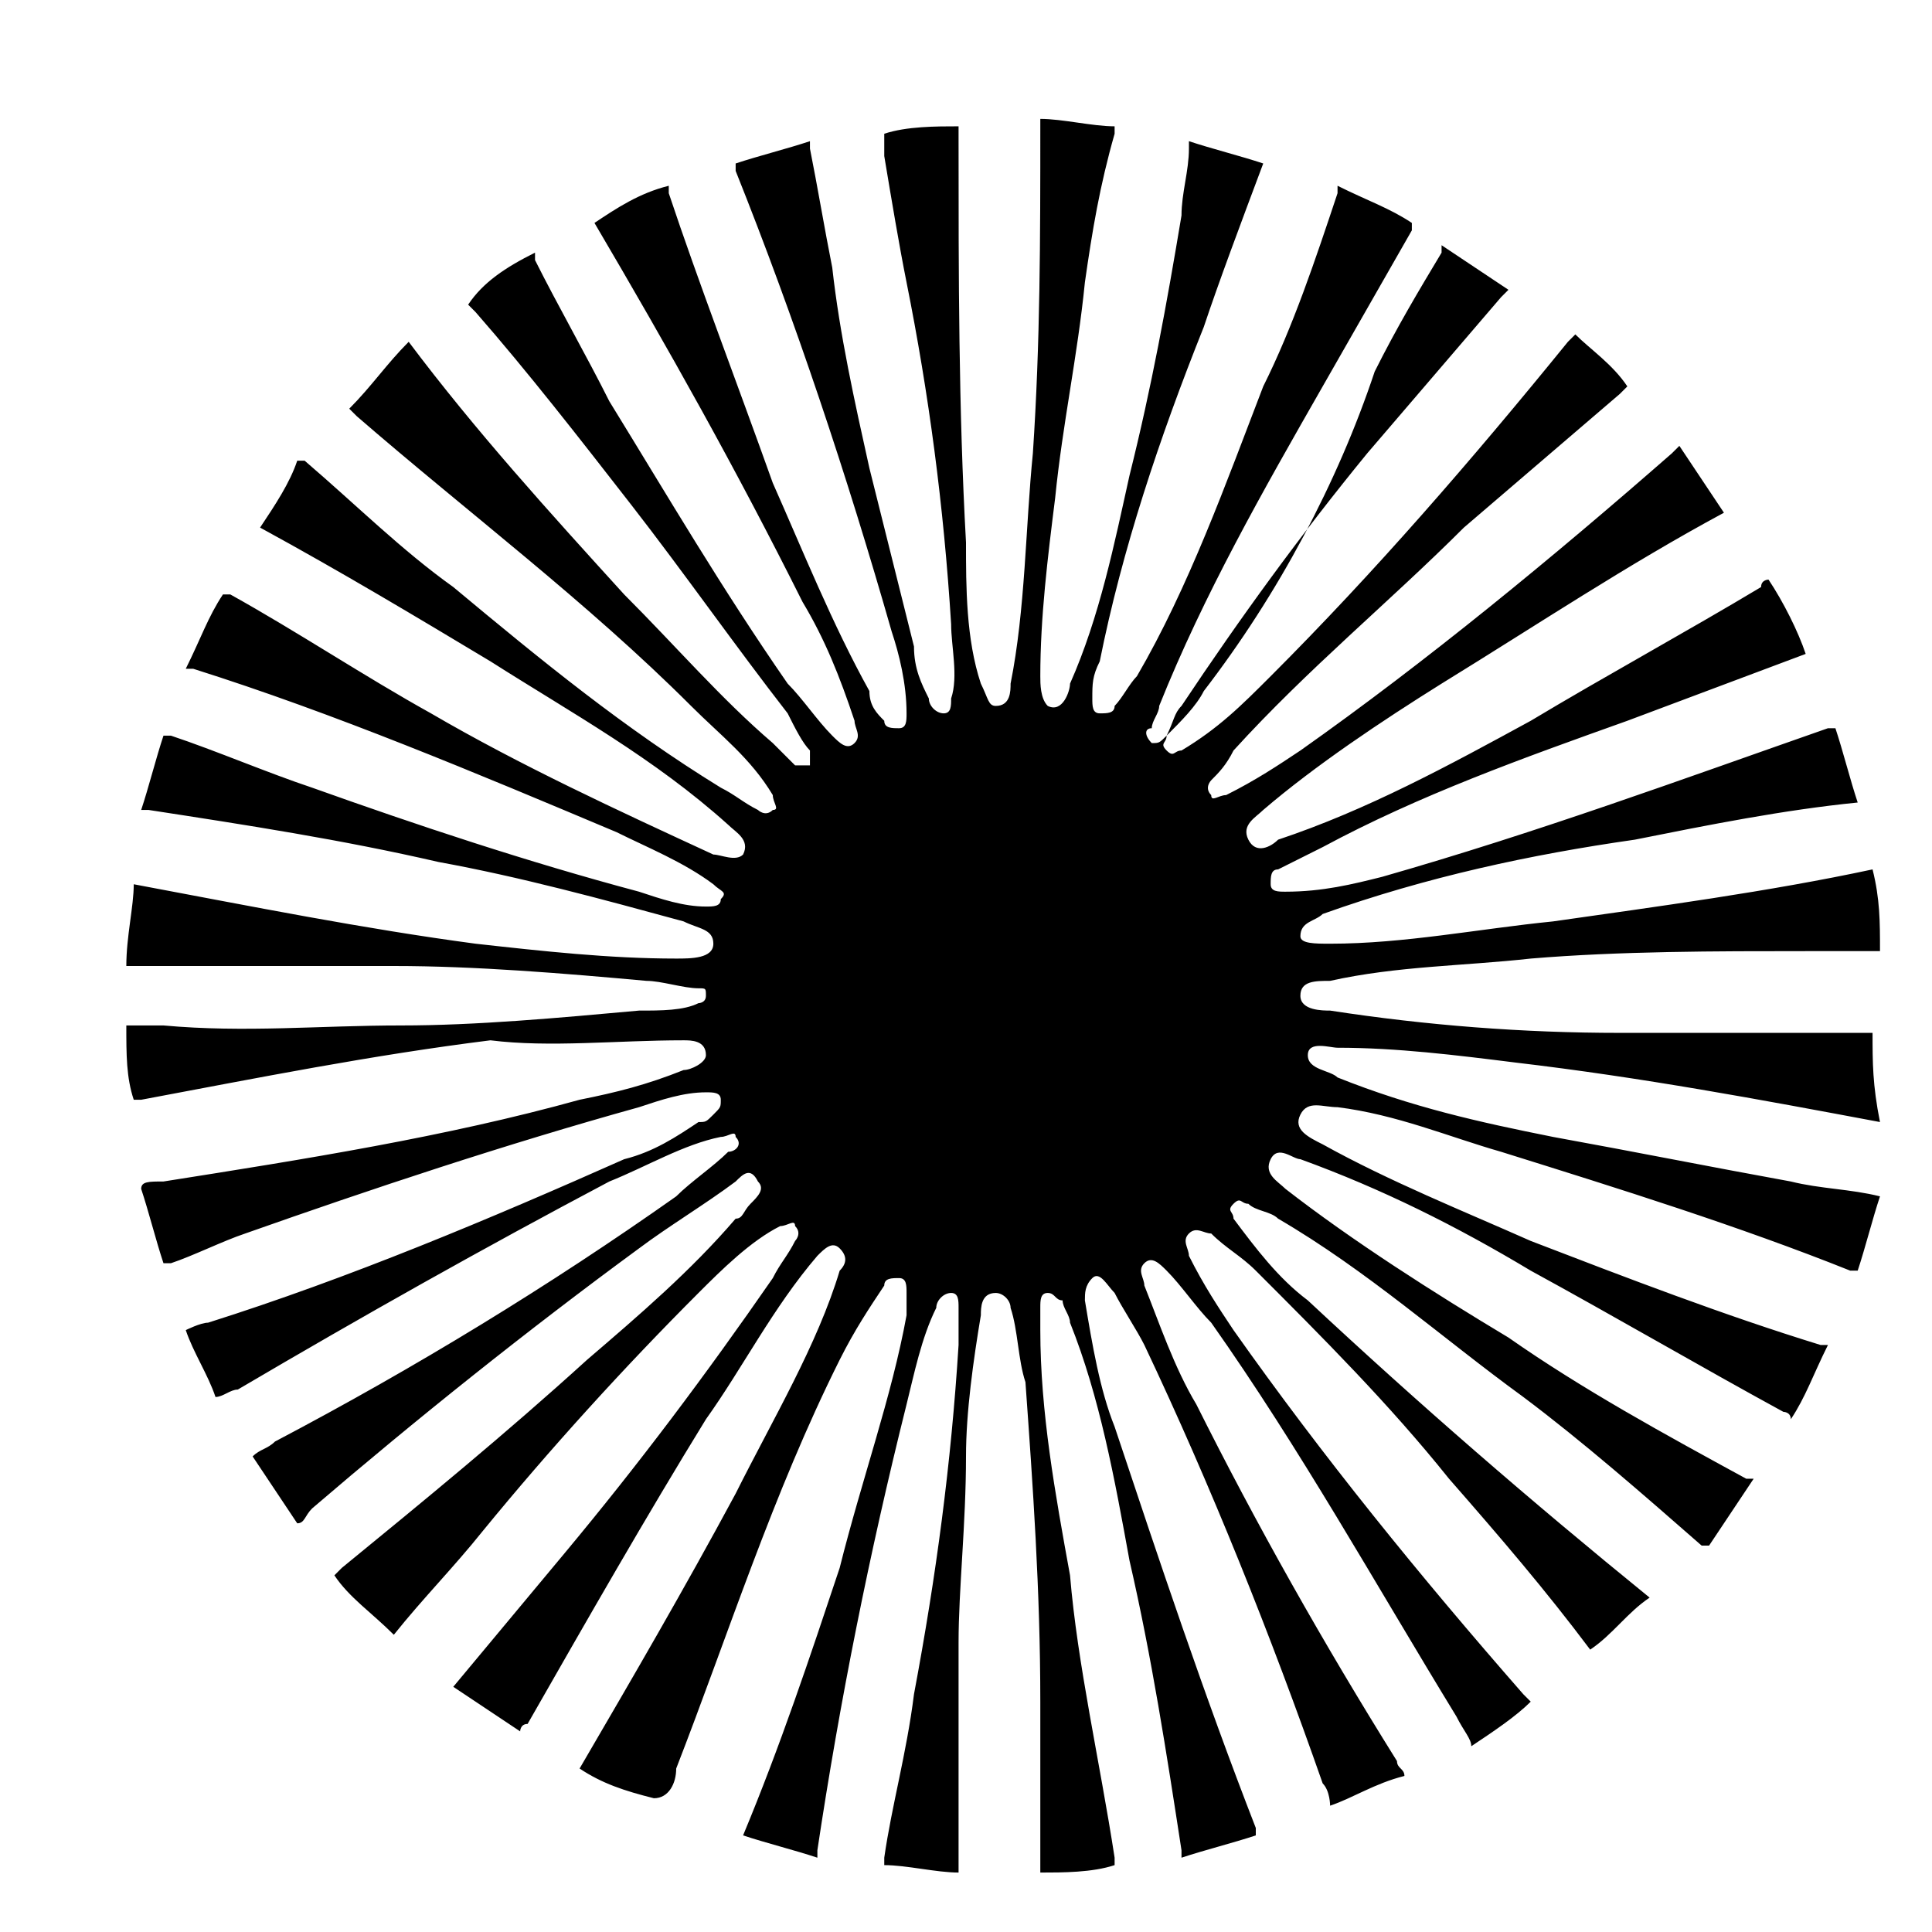 <?xml version="1.0" encoding="UTF-8"?> <svg xmlns="http://www.w3.org/2000/svg" xmlns:xlink="http://www.w3.org/1999/xlink" version="1.1" id="Слой_1" x="0px" y="0px" viewBox="0 0 26 26" xml:space="preserve"> <g> <defs> <rect id="SVGID_1_" x="140.9" y="-147.4" width="829" height="468"></rect> </defs> <clipPath id="SVGID_2_"> <use xlink:href="#SVGID_1_" overflow="visible"></use> </clipPath> <g clip-path="url(#SVGID_2_)"> <defs> <rect id="SVGID_9_" x="140.9" y="-147.4" width="829" height="468"></rect> </defs> <clipPath id="SVGID_4_"> <use xlink:href="#SVGID_9_" overflow="visible"></use> </clipPath> <path clip-path="url(#SVGID_4_)" d="M19.4,23.7c-0.3,0-0.7,0-1,0c-0.8,0-1.6,0-2.4,0c-1.3,0-2.6-0.1-3.9-0.3c-0.1,0-0.4,0-0.4-0.2 c0-0.2,0.2-0.2,0.4-0.2c0.9-0.2,1.8-0.2,2.7-0.3c1.2-0.1,2.5-0.1,3.7-0.1c0.3,0,0.6,0,0.9,0c0,0,0.1,0,0.1,0c0-0.4,0-0.7-0.1-1.1 c0,0,0,0,0,0c-1.4,0.3-2.9,0.5-4.3,0.7c-1,0.1-2,0.3-3,0.3c-0.2,0-0.4,0-0.4-0.1c0-0.2,0.2-0.2,0.3-0.3c1.4-0.5,2.8-0.8,4.2-1 c1-0.2,2-0.4,3-0.5c-0.1-0.3-0.2-0.7-0.3-1c0,0-0.1,0-0.1,0c-2,0.7-3.9,1.4-6,2c-0.4,0.1-0.8,0.2-1.3,0.2c-0.1,0-0.2,0-0.2-0.1 c0-0.1,0-0.2,0.1-0.2c0.2-0.1,0.4-0.2,0.6-0.3c1.3-0.7,2.7-1.2,4.1-1.7c0.8-0.3,1.6-0.6,2.4-0.9c0,0,0,0,0,0 c-0.1-0.3-0.3-0.7-0.5-1c0,0-0.1,0-0.1,0.1c-1,0.6-2.1,1.2-3.1,1.8c-1.1,0.6-2.2,1.2-3.4,1.6c-0.1,0.1-0.3,0.2-0.4,0 c-0.1-0.2,0.1-0.3,0.2-0.4c0.7-0.6,1.6-1.2,2.4-1.7c1.3-0.8,2.5-1.6,3.8-2.3c0,0,0,0,0,0c-0.2-0.3-0.4-0.6-0.6-0.9 c0,0-0.1,0.1-0.1,0.1c-1.6,1.4-3.3,2.8-5,4c-0.3,0.2-0.6,0.4-1,0.6c-0.1,0-0.2,0.1-0.2,0c-0.1-0.1,0-0.2,0-0.2 c0.1-0.1,0.2-0.2,0.3-0.4c1-1.1,2.1-2,3.1-3c0.7-0.6,1.4-1.2,2.1-1.8c0,0,0,0,0.1-0.1c-0.2-0.3-0.5-0.5-0.7-0.7c0,0,0,0-0.1,0.1 c-1.3,1.6-2.6,3.1-4,4.5c-0.4,0.4-0.7,0.7-1.2,1c-0.1,0-0.1,0.1-0.2,0c-0.1-0.1,0-0.1,0-0.2c0.1-0.2,0.1-0.3,0.2-0.4 c0.8-1.2,1.6-2.3,2.5-3.4c0.6-0.7,1.2-1.4,1.8-2.1c0,0,0.1-0.1,0.1-0.1c-0.3-0.2-0.6-0.4-0.9-0.6c0,0,0,0,0,0.1 c-0.3,0.5-0.6,1-0.9,1.6c-0.8,1.4-1.7,2.9-2.7,4.2c-0.1,0.2-0.3,0.4-0.5,0.6c-0.1,0.1-0.1,0.1-0.2,0.1c-0.1-0.1-0.1-0.2,0-0.2 c0-0.1,0.1-0.2,0.1-0.3c0.6-1.5,1.4-2.9,2.2-4.3c0.4-0.7,0.8-1.4,1.2-2.1c0,0,0,0,0-0.1c-0.3-0.2-0.6-0.3-1-0.5c0,0,0,0,0,0.1 c-0.3,0.9-0.6,1.8-1,2.6c-0.5,1.3-1,2.7-1.7,3.9c-0.1,0.1-0.2,0.3-0.3,0.4c0,0.1-0.1,0.1-0.2,0.1c-0.1,0-0.1-0.1-0.1-0.2 c0-0.2,0-0.3,0.1-0.5c0.3-1.5,0.8-3,1.4-4.5c0.3-0.8,0.6-1.6,0.8-2.3c0,0,0,0,0,0c-0.3-0.1-0.7-0.2-1-0.3c0,0,0,0.1,0,0.1 c0,0.3-0.1,0.6-0.1,0.9c-0.2,1.2-0.4,2.3-0.7,3.5C9.2,17,8.9,18,8.6,18.9c0,0.1-0.1,0.4-0.3,0.3c-0.2,0-0.1-0.3-0.1-0.4 c0-0.8,0.1-1.6,0.2-2.4c0.1-1,0.3-1.9,0.4-2.9c0.1-0.7,0.2-1.3,0.4-2c0,0,0-0.1,0-0.1c-0.3,0-0.7-0.1-1-0.1c0,0,0,0.1,0,0.1 c0,1.5,0,2.9-0.1,4.4c-0.1,1-0.1,2.1-0.3,3.1c0,0.1,0,0.3-0.2,0.3c-0.1,0-0.1-0.1-0.2-0.3c-0.2-0.6-0.2-1.3-0.2-1.9 c-0.1-1.8-0.1-3.6-0.1-5.4c0-0.1,0-0.1,0-0.2c-0.3,0-0.7,0-1,0.1c0,0.1,0,0.2,0,0.3c0.1,0.6,0.2,1.2,0.3,1.7C6.7,15,7,16.5,7.1,18 c0,0.3,0.1,0.7,0,1c0,0.1,0,0.2-0.1,0.2c-0.1,0-0.2-0.1-0.2-0.2c-0.1-0.2-0.2-0.4-0.2-0.7c-0.2-0.8-0.4-1.6-0.6-2.4 c-0.2-0.9-0.4-1.8-0.5-2.7c-0.1-0.6-0.2-1.1-0.3-1.7c0,0,0-0.1,0-0.1c-0.3,0.1-0.7,0.2-1,0.3c0,0,0,0,0,0.1c0.8,2,1.5,4.1,2.1,6.2 c0.1,0.3,0.2,0.7,0.2,1.1c0,0.1,0,0.2-0.1,0.2c-0.1,0-0.2,0-0.2-0.1c-0.1-0.1-0.2-0.2-0.2-0.4c-0.5-0.9-0.9-1.9-1.3-2.8 c-0.5-1.3-0.9-2.5-1.4-3.8c0,0,0,0,0-0.1c-0.3,0.1-0.6,0.3-1,0.4c0,0,0,0,0,0c1,1.7,1.9,3.3,2.8,5.1c0.3,0.5,0.5,1,0.7,1.6 c0,0.1,0.1,0.2,0,0.3c-0.1,0.1-0.2,0-0.3-0.1c-0.2-0.2-0.4-0.5-0.6-0.7c-0.9-1.2-1.6-2.5-2.4-3.7c-0.4-0.6-0.7-1.2-1.1-1.9 c0,0,0,0,0-0.1c-0.3,0.2-0.6,0.4-0.9,0.6c0,0,0,0,0.1,0.1c0.8,0.9,1.5,1.7,2.2,2.6c0.7,0.9,1.4,1.9,2.1,2.8 c0.1,0.2,0.2,0.4,0.3,0.5c0,0.1,0,0.1,0,0.2c-0.1,0-0.1,0-0.2,0c-0.1-0.1-0.2-0.2-0.3-0.3c-0.7-0.6-1.3-1.3-2-2 c-1-1.1-2-2.2-2.9-3.4c0,0,0,0,0,0c-0.3,0.2-0.5,0.5-0.8,0.8c0,0,0,0,0.1,0.1c1.5,1.3,3.1,2.5,4.5,3.9c0.4,0.4,0.8,0.7,1.1,1.2 c0,0.1,0.1,0.2,0,0.2c-0.1,0.1-0.2,0-0.2,0c-0.2-0.1-0.3-0.2-0.5-0.3c-1.3-0.8-2.4-1.7-3.6-2.7c-0.7-0.5-1.3-1.1-2-1.7 c0,0,0,0-0.1,0c-0.2,0.3-0.4,0.6-0.6,0.9c0,0,0,0,0,0c1.1,0.6,2.1,1.2,3.1,1.8C1.9,19.3,3,20,4,20.8c0.1,0.1,0.3,0.2,0.2,0.4 c-0.1,0.1-0.3,0-0.4,0C2.5,20.7,1.2,20,0,19.3c-0.9-0.5-1.8-1-2.7-1.6c0,0-0.1,0-0.1-0.1c-0.2,0.3-0.3,0.6-0.5,1c0,0,0.1,0,0.1,0 c1.9,0.6,3.8,1.4,5.7,2.2c0.4,0.2,0.9,0.4,1.3,0.7c0.1,0.1,0.2,0.1,0.1,0.2c0,0.1-0.1,0.1-0.2,0.1c-0.3,0-0.6-0.1-0.9-0.2 c-1.5-0.4-3-0.9-4.4-1.4c-0.6-0.2-1.3-0.5-1.9-0.7c0,0-0.1,0-0.1,0c-0.1,0.3-0.2,0.7-0.3,1c0,0,0,0,0.1,0c1.3,0.2,2.6,0.4,3.9,0.7 c1.1,0.2,2.2,0.5,3.3,0.8c0.2,0.1,0.4,0.1,0.4,0.3c0,0.2-0.3,0.2-0.5,0.2c-0.9,0-1.8-0.1-2.7-0.2c-1.5-0.2-3-0.5-4.6-0.8 c0,0,0,0,0,0c0,0.3-0.1,0.7-0.1,1.1c0,0,0,0,0.1,0c0.3,0,0.7,0,1,0c0.8,0,1.6,0,2.5,0c1.1,0,2.3,0.1,3.4,0.2C3,22.9,3.3,23,3.5,23 c0.1,0,0.1,0,0.1,0.1c0,0.1-0.1,0.1-0.1,0.1c-0.2,0.1-0.5,0.1-0.8,0.1c-1.1,0.1-2.2,0.2-3.2,0.2c-1.1,0-2.1,0.1-3.2,0 c-0.2,0-0.4,0-0.5,0c0,0.4,0,0.7,0.1,1c0,0,0,0,0.1,0c1.6-0.3,3.1-0.6,4.7-0.8c0.9-0.1,1.8-0.2,2.7-0.2c0.1,0,0.3,0,0.3,0.2 c0,0.1-0.2,0.2-0.3,0.2C3,24.3,2.5,24.4,2,24.5c-1.8,0.5-3.7,0.8-5.6,1.1c-0.2,0-0.3,0-0.3,0.1c0.1,0.3,0.2,0.7,0.3,1 c0,0,0.1,0,0.1,0c0.3-0.1,0.7-0.3,1-0.4c1.7-0.6,3.5-1.2,5.3-1.7c0.3-0.1,0.6-0.2,0.9-0.2c0.1,0,0.2,0,0.2,0.1 c0,0.1,0,0.1-0.1,0.2c-0.1,0.1-0.1,0.1-0.2,0.1c-0.3,0.2-0.6,0.4-1,0.5c-1.8,0.8-3.7,1.6-5.6,2.2c-0.1,0-0.3,0.1-0.3,0.1 c0.1,0.3,0.3,0.6,0.4,0.9c0.1,0,0.2-0.1,0.3-0.1c1.7-1,3.3-1.9,5-2.8c0.5-0.2,1-0.5,1.5-0.6c0.1,0,0.2-0.1,0.2,0 c0.1,0.1,0,0.2-0.1,0.2c-0.2,0.2-0.5,0.4-0.7,0.6c-1.7,1.2-3.5,2.3-5.4,3.3c-0.1,0.1-0.2,0.1-0.3,0.2c0.2,0.3,0.4,0.6,0.6,0.9 c0.1,0,0.1-0.1,0.2-0.2c1.4-1.2,2.9-2.4,4.4-3.5c0.4-0.3,0.9-0.6,1.3-0.9c0.1-0.1,0.2-0.2,0.3,0c0.1,0.1,0,0.2-0.1,0.3 c-0.1,0.1-0.1,0.2-0.2,0.2c-0.6,0.7-1.3,1.3-2,1.9c-1.1,1-2.2,1.9-3.3,2.8c0,0-0.1,0.1-0.1,0.1c0.2,0.3,0.5,0.5,0.8,0.8 c0,0,0,0,0,0c0.4-0.5,0.8-0.9,1.2-1.4c0.9-1.1,1.9-2.2,2.9-3.2c0.3-0.3,0.7-0.7,1.1-0.9c0.1,0,0.2-0.1,0.2,0c0.1,0.1,0,0.2,0,0.2 c-0.1,0.2-0.2,0.3-0.3,0.5C4,28.2,3,29.5,2,30.7c-0.5,0.6-1,1.2-1.5,1.8c0,0,0,0,0,0c0.3,0.2,0.6,0.4,0.9,0.6c0,0,0-0.1,0.1-0.1 c0.8-1.4,1.6-2.8,2.4-4.1c0.5-0.7,0.9-1.5,1.5-2.2c0.1-0.1,0.2-0.2,0.3-0.1c0.1,0.1,0.1,0.2,0,0.3c-0.3,1-0.9,2-1.4,3 c-0.7,1.3-1.4,2.5-2.1,3.7c0,0,0,0,0,0c0.3,0.2,0.6,0.3,1,0.4c0.1-0.2,0.1-0.4,0.2-0.6c0.7-1.8,1.3-3.7,2.2-5.5 c0.2-0.4,0.4-0.7,0.6-1c0-0.1,0.1-0.1,0.2-0.1c0.1,0,0.1,0.1,0.1,0.2c0,0.1,0,0.2,0,0.3c-0.2,1.1-0.6,2.2-0.9,3.4 C5,32,4.6,33.2,4.1,34.4c0,0,0,0,0,0c0.3,0.1,0.7,0.2,1,0.3c0,0,0-0.1,0-0.1c0.3-2,0.7-4,1.2-6c0.1-0.4,0.2-0.9,0.4-1.3 c0-0.1,0.1-0.2,0.2-0.2c0.1,0,0.1,0.1,0.1,0.2c0,0.2,0,0.3,0,0.5C7,29.4,6.8,31,6.5,32.5c-0.1,0.8-0.3,1.5-0.4,2.2 c0,0,0,0.1,0,0.1c0.3,0,0.7,0.1,1,0.1c0,0,0-0.1,0-0.1c0-0.9,0-1.8,0-3c0-0.7,0.1-1.6,0.1-2.5c0-0.6,0.1-1.3,0.2-1.9 c0-0.1,0-0.3,0.2-0.3c0.1,0,0.2,0.1,0.2,0.2c0.1,0.3,0.1,0.7,0.2,1c0.1,1.4,0.2,2.8,0.2,4.3c0,0.7,0,1.5,0,2.2c0,0,0,0.1,0,0.1 c0.3,0,0.7,0,1-0.1c0,0,0-0.1,0-0.1c-0.2-1.3-0.5-2.6-0.6-3.8c-0.1-1.1-0.3-2.2-0.3-3.3c0-0.1,0-0.2,0-0.3c0-0.1,0-0.2,0.1-0.2 c0.1,0,0.1,0.1,0.2,0.1c0,0.1,0.1,0.2,0.1,0.3c0.4,1,0.6,2.1,0.8,3.2c0.3,1.3,0.5,2.6,0.7,3.9c0,0,0,0.1,0,0.1 c0.3-0.1,0.7-0.2,1-0.3c0,0,0-0.1,0-0.1c-0.7-1.8-1.3-3.6-1.9-5.4c-0.2-0.5-0.3-1.1-0.4-1.7c0-0.1,0-0.2,0.1-0.3 c0.1-0.1,0.2,0.1,0.3,0.2c0.1,0.2,0.3,0.5,0.4,0.7c0.9,1.9,1.7,3.9,2.4,5.9c0.1,0.1,0.1,0.3,0.1,0.3c0.3-0.1,0.6-0.3,1-0.4 c0-0.1-0.1-0.1-0.1-0.2c-1-1.6-1.9-3.2-2.7-4.8C10,28,9.8,27.5,9.6,26.9c0-0.1-0.1-0.2,0-0.3c0.1-0.1,0.2,0,0.3,0.1 c0.2,0.2,0.4,0.5,0.6,0.7c1.2,1.7,2.2,3.5,3.3,5.3c0.1,0.2,0.2,0.3,0.2,0.4c0.3-0.2,0.6-0.4,0.8-0.6c0,0-0.1-0.1-0.1-0.1 c-1.4-1.6-2.7-3.2-3.9-4.9c-0.2-0.3-0.4-0.6-0.6-1c0-0.1-0.1-0.2,0-0.3c0.1-0.1,0.2,0,0.3,0c0.2,0.2,0.4,0.3,0.6,0.5 c0.9,0.9,1.8,1.8,2.6,2.8c0.7,0.8,1.3,1.5,1.9,2.3c0,0,0,0,0,0c0.3-0.2,0.5-0.5,0.8-0.7c0,0,0,0,0,0c-1.6-1.3-3.1-2.6-4.6-4 c-0.4-0.3-0.7-0.7-1-1.1c0-0.1-0.1-0.1,0-0.2c0.1-0.1,0.1,0,0.2,0c0.1,0.1,0.3,0.1,0.4,0.2c1.2,0.7,2.2,1.6,3.3,2.4 c0.8,0.6,1.6,1.3,2.4,2c0,0,0,0,0.1,0c0.2-0.3,0.4-0.6,0.6-0.9c0,0,0,0-0.1,0c-1.1-0.6-2.2-1.2-3.2-1.9c-1-0.6-2.1-1.3-3-2 c-0.1-0.1-0.3-0.2-0.2-0.4c0.1-0.2,0.3,0,0.4,0c1.1,0.4,2.1,0.9,3.1,1.5c1.1,0.6,2.3,1.3,3.4,1.9c0,0,0.1,0,0.1,0.1 c0.2-0.3,0.3-0.6,0.5-1c0,0-0.1,0-0.1,0c-1.3-0.4-2.6-0.9-3.9-1.4c-0.9-0.4-1.9-0.8-2.8-1.3c-0.2-0.1-0.4-0.2-0.3-0.4 c0.1-0.2,0.3-0.1,0.5-0.1c0.8,0.1,1.5,0.4,2.2,0.6c1.6,0.5,3.2,1,4.7,1.6c0,0,0,0,0.1,0c0.1-0.3,0.2-0.7,0.3-1 c-0.4-0.1-0.8-0.1-1.2-0.2c-1.1-0.2-2.1-0.4-3.2-0.6c-1-0.2-1.9-0.4-2.9-0.8c-0.1-0.1-0.4-0.1-0.4-0.3c0-0.2,0.3-0.1,0.4-0.1 c0.8,0,1.6,0.1,2.4,0.2c1.7,0.2,3.3,0.5,4.9,0.8c0,0,0,0,0,0C19.4,24.4,19.4,24,19.4,23.7C19.4,23.7,19.4,23.7,19.4,23.7"></path> </g> </g> <path d="M25.2,13.9c-0.3,0-0.7,0-1,0c-0.8,0-1.6,0-2.4,0c-1.3,0-2.6-0.1-3.9-0.3c-0.1,0-0.4,0-0.4-0.2c0-0.2,0.2-0.2,0.4-0.2 c0.9-0.2,1.8-0.2,2.7-0.3c1.2-0.1,2.5-0.1,3.7-0.1c0.3,0,0.6,0,0.9,0c0,0,0.1,0,0.1,0c0-0.4,0-0.7-0.1-1.1c0,0,0,0,0,0 c-1.4,0.3-2.9,0.5-4.3,0.7c-1,0.1-2,0.3-3,0.3c-0.2,0-0.4,0-0.4-0.1c0-0.2,0.2-0.2,0.3-0.3c1.4-0.5,2.8-0.8,4.2-1c1-0.2,2-0.4,3-0.5 c-0.1-0.3-0.2-0.7-0.3-1c0,0-0.1,0-0.1,0c-2,0.7-3.9,1.4-6,2c-0.4,0.1-0.8,0.2-1.3,0.2c-0.1,0-0.2,0-0.2-0.1c0-0.1,0-0.2,0.1-0.2 c0.2-0.1,0.4-0.2,0.6-0.3c1.3-0.7,2.7-1.2,4.1-1.7c0.8-0.3,1.6-0.6,2.4-0.9c0,0,0,0,0,0c-0.1-0.3-0.3-0.7-0.5-1c0,0-0.1,0-0.1,0.1 c-1,0.6-2.1,1.2-3.1,1.8c-1.1,0.6-2.2,1.2-3.4,1.6c-0.1,0.1-0.3,0.2-0.4,0c-0.1-0.2,0.1-0.3,0.2-0.4c0.7-0.6,1.6-1.2,2.4-1.7 c1.3-0.8,2.5-1.6,3.8-2.3c0,0,0,0,0,0c-0.2-0.3-0.4-0.6-0.6-0.9c0,0-0.1,0.1-0.1,0.1c-1.6,1.4-3.3,2.8-5,4c-0.3,0.2-0.6,0.4-1,0.6 c-0.1,0-0.2,0.1-0.2,0c-0.1-0.1,0-0.2,0-0.2c0.1-0.1,0.2-0.2,0.3-0.4c1-1.1,2.1-2,3.1-3c0.7-0.6,1.4-1.2,2.1-1.8c0,0,0,0,0.1-0.1 c-0.2-0.3-0.5-0.5-0.7-0.7c0,0,0,0-0.1,0.1c-1.3,1.6-2.6,3.1-4,4.5c-0.4,0.4-0.7,0.7-1.2,1c-0.1,0-0.1,0.1-0.2,0 c-0.1-0.1,0-0.1,0-0.2c0.1-0.2,0.1-0.3,0.2-0.4c0.8-1.2,1.6-2.3,2.5-3.4c0.6-0.7,1.2-1.4,1.8-2.1c0,0,0.1-0.1,0.1-0.1 c-0.3-0.2-0.6-0.4-0.9-0.6c0,0,0,0,0,0.1c-0.3,0.5-0.6,1-0.9,1.6C18,6.5,17.2,8,16.2,9.3c-0.1,0.2-0.3,0.4-0.5,0.6 c-0.1,0.1-0.1,0.1-0.2,0.1c-0.1-0.1-0.1-0.2,0-0.2c0-0.1,0.1-0.2,0.1-0.3c0.6-1.5,1.4-2.9,2.2-4.3c0.4-0.7,0.8-1.4,1.2-2.1 c0,0,0,0,0-0.1c-0.3-0.2-0.6-0.3-1-0.5c0,0,0,0,0,0.1c-0.3,0.9-0.6,1.8-1,2.6c-0.5,1.3-1,2.7-1.7,3.9c-0.1,0.1-0.2,0.3-0.3,0.4 c0,0.1-0.1,0.1-0.2,0.1c-0.1,0-0.1-0.1-0.1-0.2c0-0.2,0-0.3,0.1-0.5c0.3-1.5,0.8-3,1.4-4.5C16.4,3.8,16.7,3,17,2.2c0,0,0,0,0,0 c-0.3-0.1-0.7-0.2-1-0.3c0,0,0,0.1,0,0.1c0,0.3-0.1,0.6-0.1,0.9c-0.2,1.2-0.4,2.3-0.7,3.5c-0.2,0.9-0.4,1.9-0.8,2.8 c0,0.1-0.1,0.4-0.3,0.3C14,9.4,14,9.2,14,9.1c0-0.8,0.1-1.6,0.2-2.4c0.1-1,0.3-1.9,0.4-2.9c0.1-0.7,0.2-1.3,0.4-2c0,0,0-0.1,0-0.1 c-0.3,0-0.7-0.1-1-0.1c0,0,0,0.1,0,0.1c0,1.5,0,2.9-0.1,4.4c-0.1,1-0.1,2.1-0.3,3.1c0,0.1,0,0.3-0.2,0.3c-0.1,0-0.1-0.1-0.2-0.3 c-0.2-0.6-0.2-1.3-0.2-1.9c-0.1-1.8-0.1-3.6-0.1-5.4c0-0.1,0-0.1,0-0.2c-0.3,0-0.7,0-1,0.1c0,0.1,0,0.2,0,0.3 c0.1,0.6,0.2,1.2,0.3,1.7c0.3,1.5,0.5,3,0.6,4.6c0,0.3,0.1,0.7,0,1c0,0.1,0,0.2-0.1,0.2c-0.1,0-0.2-0.1-0.2-0.2 c-0.1-0.2-0.2-0.4-0.2-0.7c-0.2-0.8-0.4-1.6-0.6-2.4c-0.2-0.9-0.4-1.8-0.5-2.7C11.1,3.1,11,2.5,10.9,2c0,0,0-0.1,0-0.1 c-0.3,0.1-0.7,0.2-1,0.3c0,0,0,0,0,0.1c0.8,2,1.5,4.1,2.1,6.2c0.1,0.3,0.2,0.7,0.2,1.1c0,0.1,0,0.2-0.1,0.2c-0.1,0-0.2,0-0.2-0.1 c-0.1-0.1-0.2-0.2-0.2-0.4c-0.5-0.9-0.9-1.9-1.3-2.8C9.9,5.1,9.4,3.8,9,2.6c0,0,0,0,0-0.1C8.6,2.6,8.3,2.8,8,3c0,0,0,0,0,0 c1,1.7,1.9,3.3,2.8,5.1c0.3,0.5,0.5,1,0.7,1.6c0,0.1,0.1,0.2,0,0.3c-0.1,0.1-0.2,0-0.3-0.1c-0.2-0.2-0.4-0.5-0.6-0.7 C9.7,7.9,9,6.7,8.2,5.4C7.9,4.8,7.5,4.1,7.2,3.5c0,0,0,0,0-0.1C6.8,3.6,6.5,3.8,6.3,4.1c0,0,0,0,0.1,0.1C7.1,5,7.8,5.9,8.5,6.8 c0.7,0.9,1.4,1.9,2.1,2.8c0.1,0.2,0.2,0.4,0.3,0.5c0,0.1,0,0.1,0,0.2c-0.1,0-0.1,0-0.2,0c-0.1-0.1-0.2-0.2-0.3-0.3 c-0.7-0.6-1.3-1.3-2-2c-1-1.1-2-2.2-2.9-3.4c0,0,0,0,0,0C5.2,4.9,5,5.2,4.7,5.5c0,0,0,0,0.1,0.1c1.5,1.3,3.1,2.5,4.5,3.9 c0.4,0.4,0.8,0.7,1.1,1.2c0,0.1,0.1,0.2,0,0.2c-0.1,0.1-0.2,0-0.2,0c-0.2-0.1-0.3-0.2-0.5-0.3C8.4,9.8,7.3,8.9,6.1,7.9 c-0.7-0.5-1.3-1.1-2-1.7c0,0,0,0-0.1,0C3.9,6.5,3.7,6.8,3.5,7.1c0,0,0,0,0,0c1.1,0.6,2.1,1.2,3.1,1.8c1.1,0.7,2.2,1.3,3.2,2.2 c0.1,0.1,0.3,0.2,0.2,0.4c-0.1,0.1-0.3,0-0.4,0C8.3,10.9,7,10.3,5.8,9.6C4.9,9.1,4,8.5,3.1,8C3,8,3,8,3,8c-0.2,0.3-0.3,0.6-0.5,1 c0,0,0.1,0,0.1,0c1.9,0.6,3.8,1.4,5.7,2.2c0.4,0.2,0.9,0.4,1.3,0.7c0.1,0.1,0.2,0.1,0.1,0.2c0,0.1-0.1,0.1-0.2,0.1 c-0.3,0-0.6-0.1-0.9-0.2c-1.5-0.4-3-0.9-4.4-1.4c-0.6-0.2-1.3-0.5-1.9-0.7c0,0-0.1,0-0.1,0c-0.1,0.3-0.2,0.7-0.3,1c0,0,0,0,0.1,0 c1.3,0.2,2.6,0.4,3.9,0.7c1.1,0.2,2.2,0.5,3.3,0.8c0.2,0.1,0.4,0.1,0.4,0.3c0,0.2-0.3,0.2-0.5,0.2c-0.9,0-1.8-0.1-2.7-0.2 c-1.5-0.2-3-0.5-4.6-0.8c0,0,0,0,0,0c0,0.3-0.1,0.7-0.1,1.1c0,0,0,0,0.1,0c0.3,0,0.7,0,1,0c0.8,0,1.6,0,2.5,0c1.1,0,2.3,0.1,3.4,0.2 c0.2,0,0.5,0.1,0.7,0.1c0.1,0,0.1,0,0.1,0.1c0,0.1-0.1,0.1-0.1,0.1c-0.2,0.1-0.5,0.1-0.8,0.1c-1.1,0.1-2.2,0.2-3.2,0.2 c-1.1,0-2.1,0.1-3.2,0c-0.2,0-0.4,0-0.5,0c0,0.4,0,0.7,0.1,1c0,0,0,0,0.1,0c1.6-0.3,3.1-0.6,4.7-0.8C7.4,14.1,8.3,14,9.2,14 c0.1,0,0.3,0,0.3,0.2c0,0.1-0.2,0.2-0.3,0.2c-0.5,0.2-0.9,0.3-1.4,0.4c-1.8,0.5-3.7,0.8-5.6,1.1c-0.2,0-0.3,0-0.3,0.1 c0.1,0.3,0.2,0.7,0.3,1c0,0,0.1,0,0.1,0c0.3-0.1,0.7-0.3,1-0.4c1.7-0.6,3.5-1.2,5.3-1.7c0.3-0.1,0.6-0.2,0.9-0.2 c0.1,0,0.2,0,0.2,0.1c0,0.1,0,0.1-0.1,0.2c-0.1,0.1-0.1,0.1-0.2,0.1c-0.3,0.2-0.6,0.4-1,0.5c-1.8,0.8-3.7,1.6-5.6,2.2 c-0.1,0-0.3,0.1-0.3,0.1c0.1,0.3,0.3,0.6,0.4,0.9c0.1,0,0.2-0.1,0.3-0.1c1.7-1,3.3-1.9,5-2.8c0.5-0.2,1-0.5,1.5-0.6 c0.1,0,0.2-0.1,0.2,0c0.1,0.1,0,0.2-0.1,0.2c-0.2,0.2-0.5,0.4-0.7,0.6c-1.7,1.2-3.5,2.3-5.4,3.3c-0.1,0.1-0.2,0.1-0.3,0.2 c0.2,0.3,0.4,0.6,0.6,0.9c0.1,0,0.1-0.1,0.2-0.2c1.4-1.2,2.9-2.4,4.4-3.5c0.4-0.3,0.9-0.6,1.3-0.9c0.1-0.1,0.2-0.2,0.3,0 c0.1,0.1,0,0.2-0.1,0.3c-0.1,0.1-0.1,0.2-0.2,0.2c-0.6,0.7-1.3,1.3-2,1.9c-1.1,1-2.2,1.9-3.3,2.8c0,0-0.1,0.1-0.1,0.1 c0.2,0.3,0.5,0.5,0.8,0.8c0,0,0,0,0,0c0.4-0.5,0.8-0.9,1.2-1.4c0.9-1.1,1.9-2.2,2.9-3.2c0.3-0.3,0.7-0.7,1.1-0.9 c0.1,0,0.2-0.1,0.2,0c0.1,0.1,0,0.2,0,0.2c-0.1,0.2-0.2,0.3-0.3,0.5c-0.9,1.3-1.8,2.5-2.8,3.7c-0.5,0.6-1,1.2-1.5,1.8c0,0,0,0,0,0 c0.3,0.2,0.6,0.4,0.9,0.6c0,0,0-0.1,0.1-0.1c0.8-1.4,1.6-2.8,2.4-4.1c0.5-0.7,0.9-1.5,1.5-2.2c0.1-0.1,0.2-0.2,0.3-0.1 c0.1,0.1,0.1,0.2,0,0.3c-0.3,1-0.9,2-1.4,3c-0.7,1.3-1.4,2.5-2.1,3.7c0,0,0,0,0,0c0.3,0.2,0.6,0.3,1,0.4C9,24.2,9.1,24,9.1,23.8 c0.7-1.8,1.3-3.7,2.2-5.5c0.2-0.4,0.4-0.7,0.6-1c0-0.1,0.1-0.1,0.2-0.1c0.1,0,0.1,0.1,0.1,0.2c0,0.1,0,0.2,0,0.3 c-0.2,1.1-0.6,2.2-0.9,3.4c-0.4,1.2-0.8,2.4-1.3,3.6c0,0,0,0,0,0c0.3,0.1,0.7,0.2,1,0.3c0,0,0-0.1,0-0.1c0.3-2,0.7-4,1.2-6 c0.1-0.4,0.2-0.9,0.4-1.3c0-0.1,0.1-0.2,0.2-0.2c0.1,0,0.1,0.1,0.1,0.2c0,0.2,0,0.3,0,0.5c-0.1,1.6-0.3,3.1-0.6,4.7 c-0.1,0.8-0.3,1.5-0.4,2.2c0,0,0,0.1,0,0.1c0.3,0,0.7,0.1,1,0.1c0,0,0-0.1,0-0.1c0-0.9,0-1.8,0-3c0-0.7,0.1-1.6,0.1-2.5 c0-0.6,0.1-1.3,0.2-1.9c0-0.1,0-0.3,0.2-0.3c0.1,0,0.2,0.1,0.2,0.2c0.1,0.3,0.1,0.7,0.2,1c0.1,1.4,0.2,2.8,0.2,4.3 c0,0.7,0,1.5,0,2.2c0,0,0,0.1,0,0.1c0.3,0,0.7,0,1-0.1c0,0,0-0.1,0-0.1c-0.2-1.3-0.5-2.6-0.6-3.8C14.2,20.1,14,19,14,17.9 c0-0.1,0-0.2,0-0.3c0-0.1,0-0.2,0.1-0.2c0.1,0,0.1,0.1,0.2,0.1c0,0.1,0.1,0.2,0.1,0.3c0.4,1,0.6,2.1,0.8,3.2 c0.3,1.3,0.5,2.6,0.7,3.9c0,0,0,0.1,0,0.1c0.3-0.1,0.7-0.2,1-0.3c0,0,0-0.1,0-0.1c-0.7-1.8-1.3-3.6-1.9-5.4 c-0.2-0.5-0.3-1.1-0.4-1.7c0-0.1,0-0.2,0.1-0.3c0.1-0.1,0.2,0.1,0.3,0.2c0.1,0.2,0.3,0.5,0.4,0.7c0.9,1.9,1.7,3.9,2.4,5.9 c0.1,0.1,0.1,0.3,0.1,0.3c0.3-0.1,0.6-0.3,1-0.4c0-0.1-0.1-0.1-0.1-0.2c-1-1.6-1.9-3.2-2.7-4.8c-0.3-0.5-0.5-1.1-0.7-1.6 c0-0.1-0.1-0.2,0-0.3c0.1-0.1,0.2,0,0.3,0.1c0.2,0.2,0.4,0.5,0.6,0.7c1.2,1.7,2.2,3.5,3.3,5.3c0.1,0.2,0.2,0.3,0.2,0.4 c0.3-0.2,0.6-0.4,0.8-0.6c0,0-0.1-0.1-0.1-0.1c-1.4-1.6-2.7-3.2-3.9-4.9c-0.2-0.3-0.4-0.6-0.6-1c0-0.1-0.1-0.2,0-0.3 c0.1-0.1,0.2,0,0.3,0c0.2,0.2,0.4,0.3,0.6,0.5c0.9,0.9,1.8,1.8,2.6,2.8c0.7,0.8,1.3,1.5,1.9,2.3c0,0,0,0,0,0 c0.3-0.2,0.5-0.5,0.8-0.7c0,0,0,0,0,0c-1.6-1.3-3.1-2.6-4.6-4c-0.4-0.3-0.7-0.7-1-1.1c0-0.1-0.1-0.1,0-0.2c0.1-0.1,0.1,0,0.2,0 c0.1,0.1,0.3,0.1,0.4,0.2c1.2,0.7,2.2,1.6,3.3,2.4c0.8,0.6,1.6,1.3,2.4,2c0,0,0,0,0.1,0c0.2-0.3,0.4-0.6,0.6-0.9c0,0,0,0-0.1,0 c-1.1-0.6-2.2-1.2-3.2-1.9c-1-0.6-2.1-1.3-3-2c-0.1-0.1-0.3-0.2-0.2-0.4c0.1-0.2,0.3,0,0.4,0c1.1,0.4,2.1,0.9,3.1,1.5 c1.1,0.6,2.3,1.3,3.4,1.9c0,0,0.1,0,0.1,0.1c0.2-0.3,0.3-0.6,0.5-1c0,0-0.1,0-0.1,0c-1.3-0.4-2.6-0.9-3.9-1.4 c-0.9-0.4-1.9-0.8-2.8-1.3c-0.2-0.1-0.4-0.2-0.3-0.4c0.1-0.2,0.3-0.1,0.5-0.1c0.8,0.1,1.5,0.4,2.2,0.6c1.6,0.5,3.2,1,4.7,1.6 c0,0,0,0,0.1,0c0.1-0.3,0.2-0.7,0.3-1c-0.4-0.1-0.8-0.1-1.2-0.2c-1.1-0.2-2.1-0.4-3.2-0.6c-1-0.2-1.9-0.4-2.9-0.8 c-0.1-0.1-0.4-0.1-0.4-0.3c0-0.2,0.3-0.1,0.4-0.1c0.8,0,1.6,0.1,2.4,0.2c1.7,0.2,3.3,0.5,4.9,0.8c0,0,0,0,0,0 C25.2,14.6,25.2,14.3,25.2,13.9C25.2,13.9,25.2,13.9,25.2,13.9"></path> </svg> 